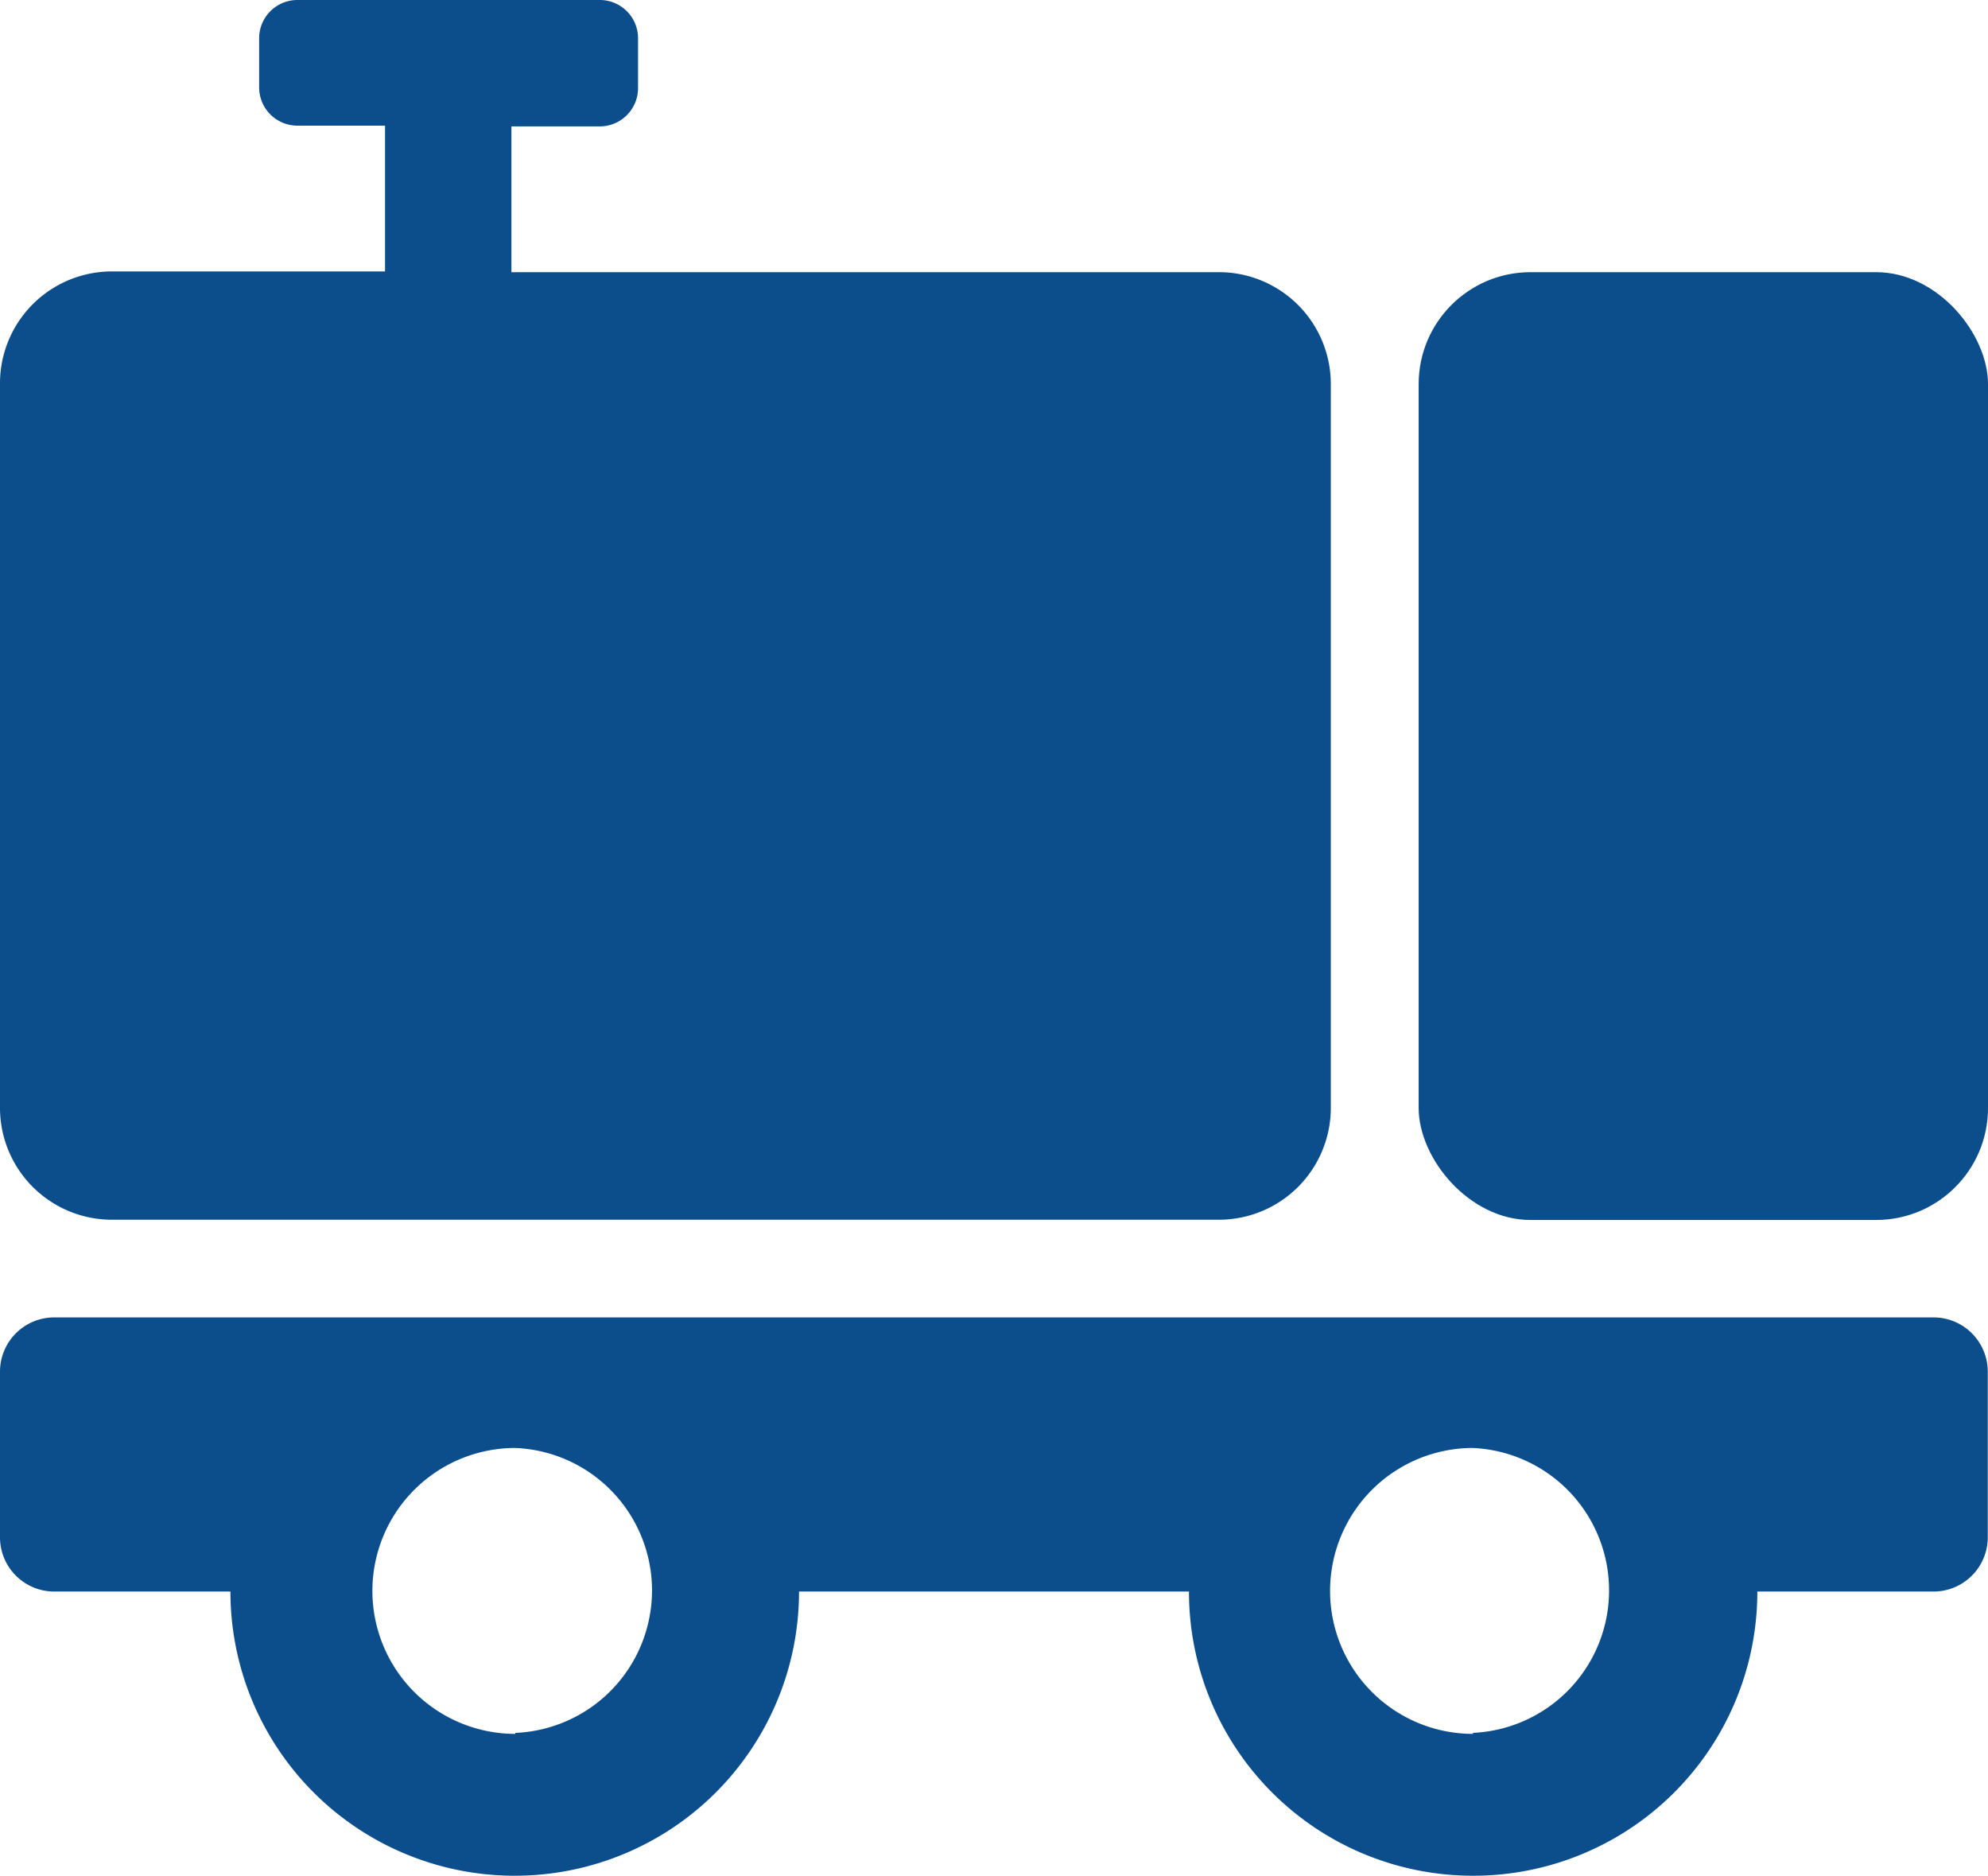 <svg id="Laag_1" data-name="Laag 1" xmlns="http://www.w3.org/2000/svg" viewBox="0 0 81.01 76.43"><defs><style>.cls-1{fill:#0c4d8c;}</style></defs><path class="cls-1" d="M78.79,53.68H2.21A2.21,2.21,0,0,0,0,55.89v6.74a2.21,2.21,0,0,0,2.21,2.22H9.39A11.58,11.58,0,0,0,21,76.43h0A11.58,11.58,0,0,0,32.56,64.85H48.45A11.57,11.57,0,0,0,60,76.43h0A11.57,11.57,0,0,0,71.61,64.85h7.18A2.21,2.21,0,0,0,81,62.63V55.89A2.21,2.21,0,0,0,78.79,53.68ZM21,70.65h0A5.81,5.81,0,1,1,21,59h0a5.81,5.81,0,0,1,0,11.61Zm39.05,0h0A5.81,5.81,0,0,1,60,59h0a5.81,5.81,0,0,1,0,11.61Z"/><path class="cls-1" d="M4.56,49.7H49.67a4.56,4.56,0,0,0,4.56-4.55V15.64a4.56,4.56,0,0,0-4.56-4.55H20.84V5.15H24.4A1.56,1.56,0,0,0,26,3.59v-2A1.56,1.56,0,0,0,24.4,0H12.12a1.56,1.56,0,0,0-1.56,1.56v2a1.56,1.56,0,0,0,1.56,1.56h3.57v5.94H4.56A4.56,4.56,0,0,0,0,15.64V45.15A4.56,4.56,0,0,0,4.56,49.7Z"/><rect class="cls-1" x="57.81" y="11.09" width="23.2" height="38.62" rx="4.56"/></svg>